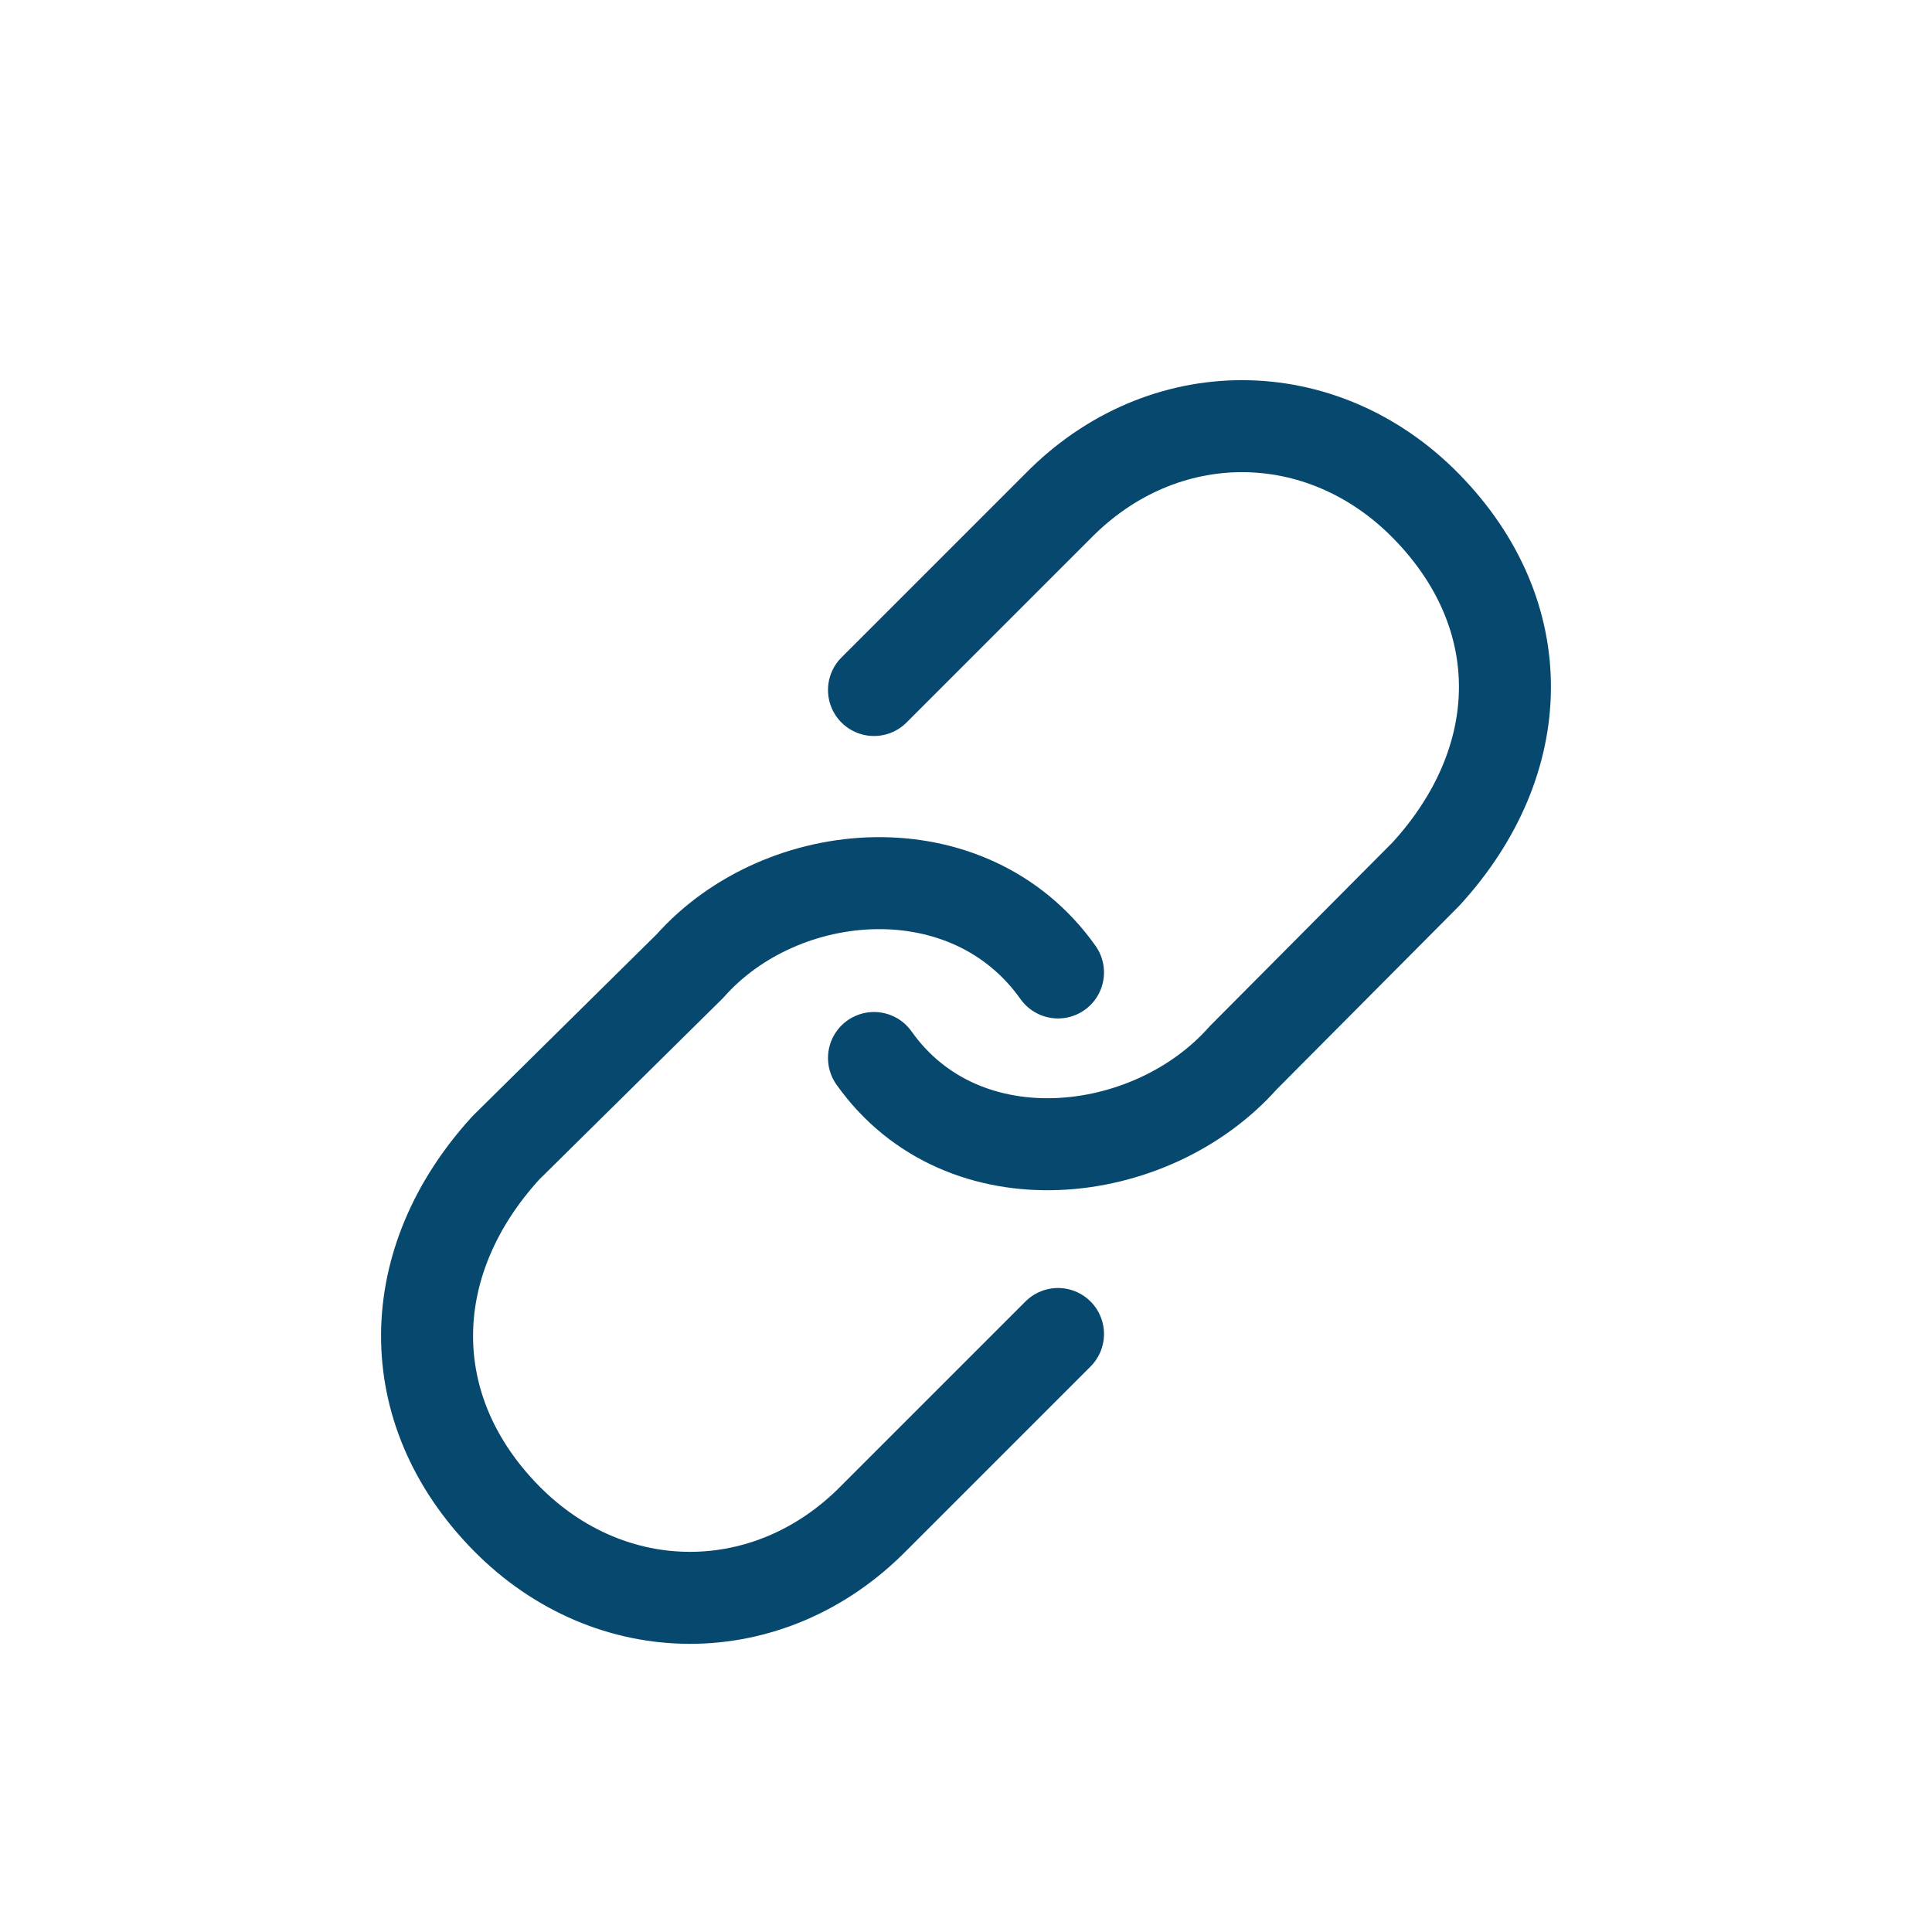 <!DOCTYPE svg PUBLIC "-//W3C//DTD SVG 1.1//EN" "http://www.w3.org/Graphics/SVG/1.1/DTD/svg11.dtd">
<!-- Uploaded to: SVG Repo, www.svgrepo.com, Transformed by: SVG Repo Mixer Tools -->
<svg width="800px" height="800px" viewBox="0 0 21 21" xmlns="http://www.w3.org/2000/svg" fill="#000000" data-darkreader-inline-fill="" style="--darkreader-inline-fill: #000000;">
<g id="SVGRepo_bgCarrier" stroke-width="0"/>
<g id="SVGRepo_tracerCarrier" stroke-linecap="round" stroke-linejoin="round"/>
<g id="SVGRepo_iconCarrier"> <g fill="none" fill-rule="evenodd" stroke="#06486e" stroke-linecap="round" stroke-linejoin="round" transform="translate(4 4)" data-darkreader-inline-stroke="" style="--darkreader-inline-stroke: #82cdf8;"> <path d="m5.5 7.5c.969 1.367 3.011 1.127 4.011 0l1.989-2c1.124-1.228 1.164-2.814 0-4-1.136-1.157-2.864-1.157-4 0l-2 2"/> <path d="m7.5 6.57c-.969-1.367-3-1.197-4-.07l-2 1.975c-1.124 1.228-1.164 2.839 0 4.025 1.136 1.157 2.864 1.157 4 0l2-2"/> </g> </g>
</svg>